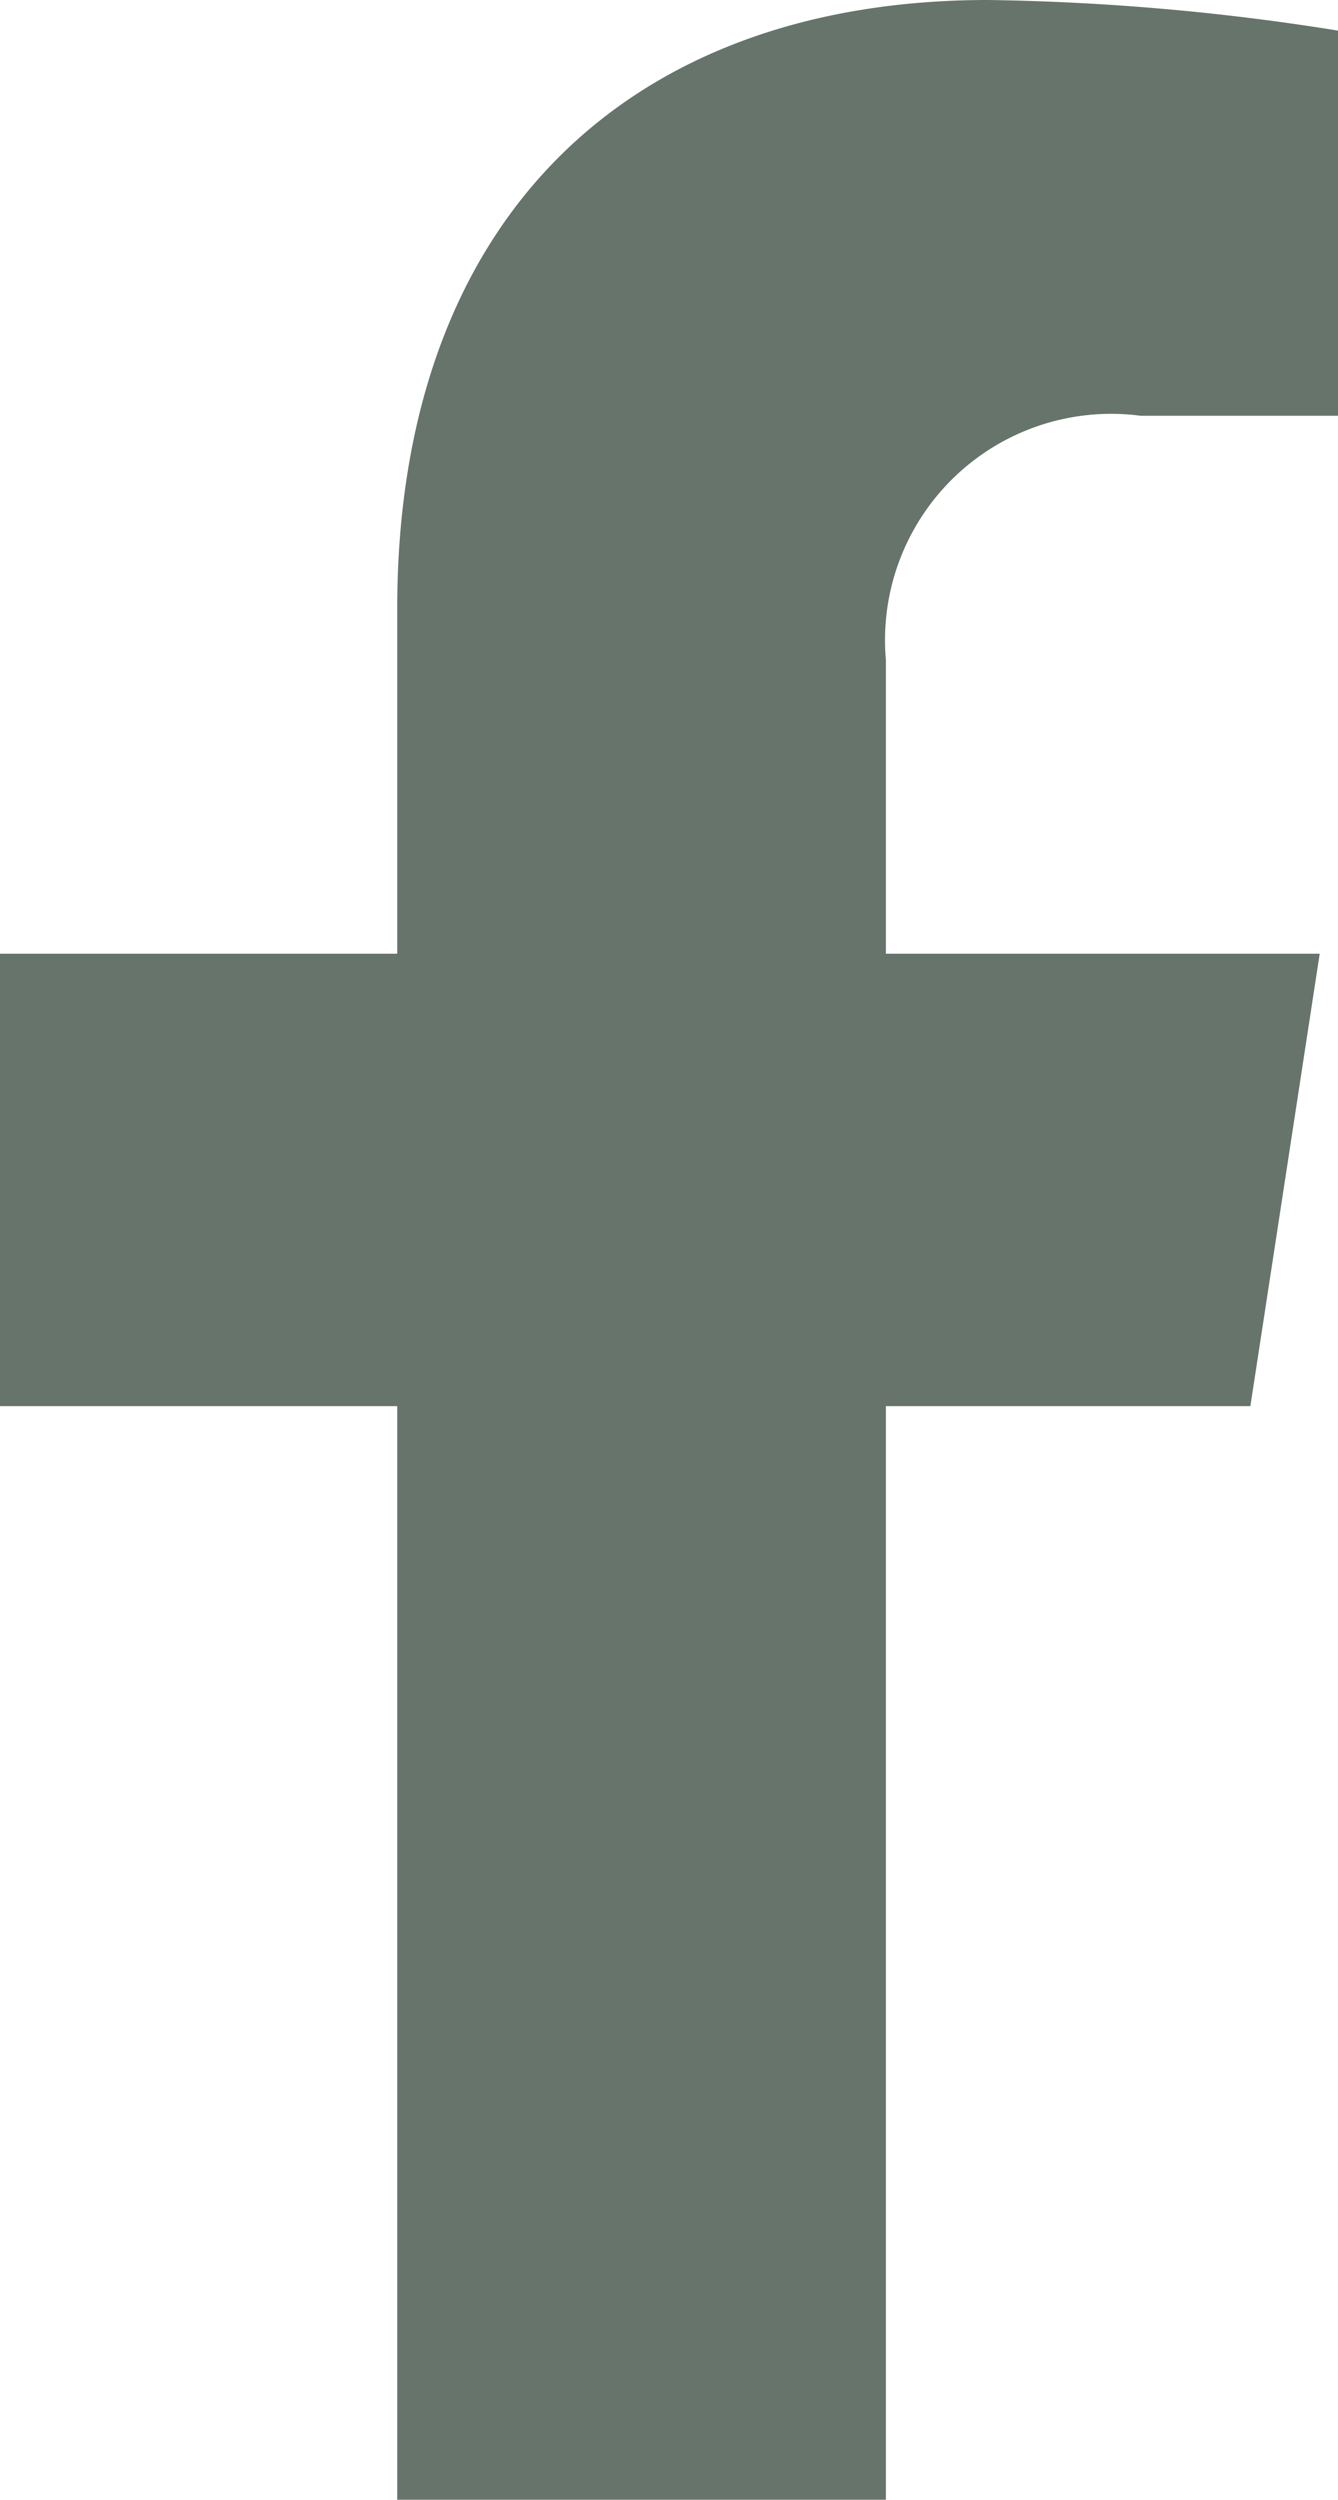 <svg xmlns="http://www.w3.org/2000/svg" width="9.361" height="17.478" viewBox="0 0 9.361 17.478">
  <path id="Icon_awesome-facebook-f" data-name="Icon awesome-facebook-f" d="M10.357,9.831l.485-3.163H7.807V4.615A1.582,1.582,0,0,1,9.59,2.907h1.38V.214A16.826,16.826,0,0,0,8.521,0c-2.5,0-4.133,1.515-4.133,4.257V6.668H1.609V9.831H4.388v7.646H7.807V9.831Z" transform="translate(-1.609)" fill="#66746b"/>
</svg>
